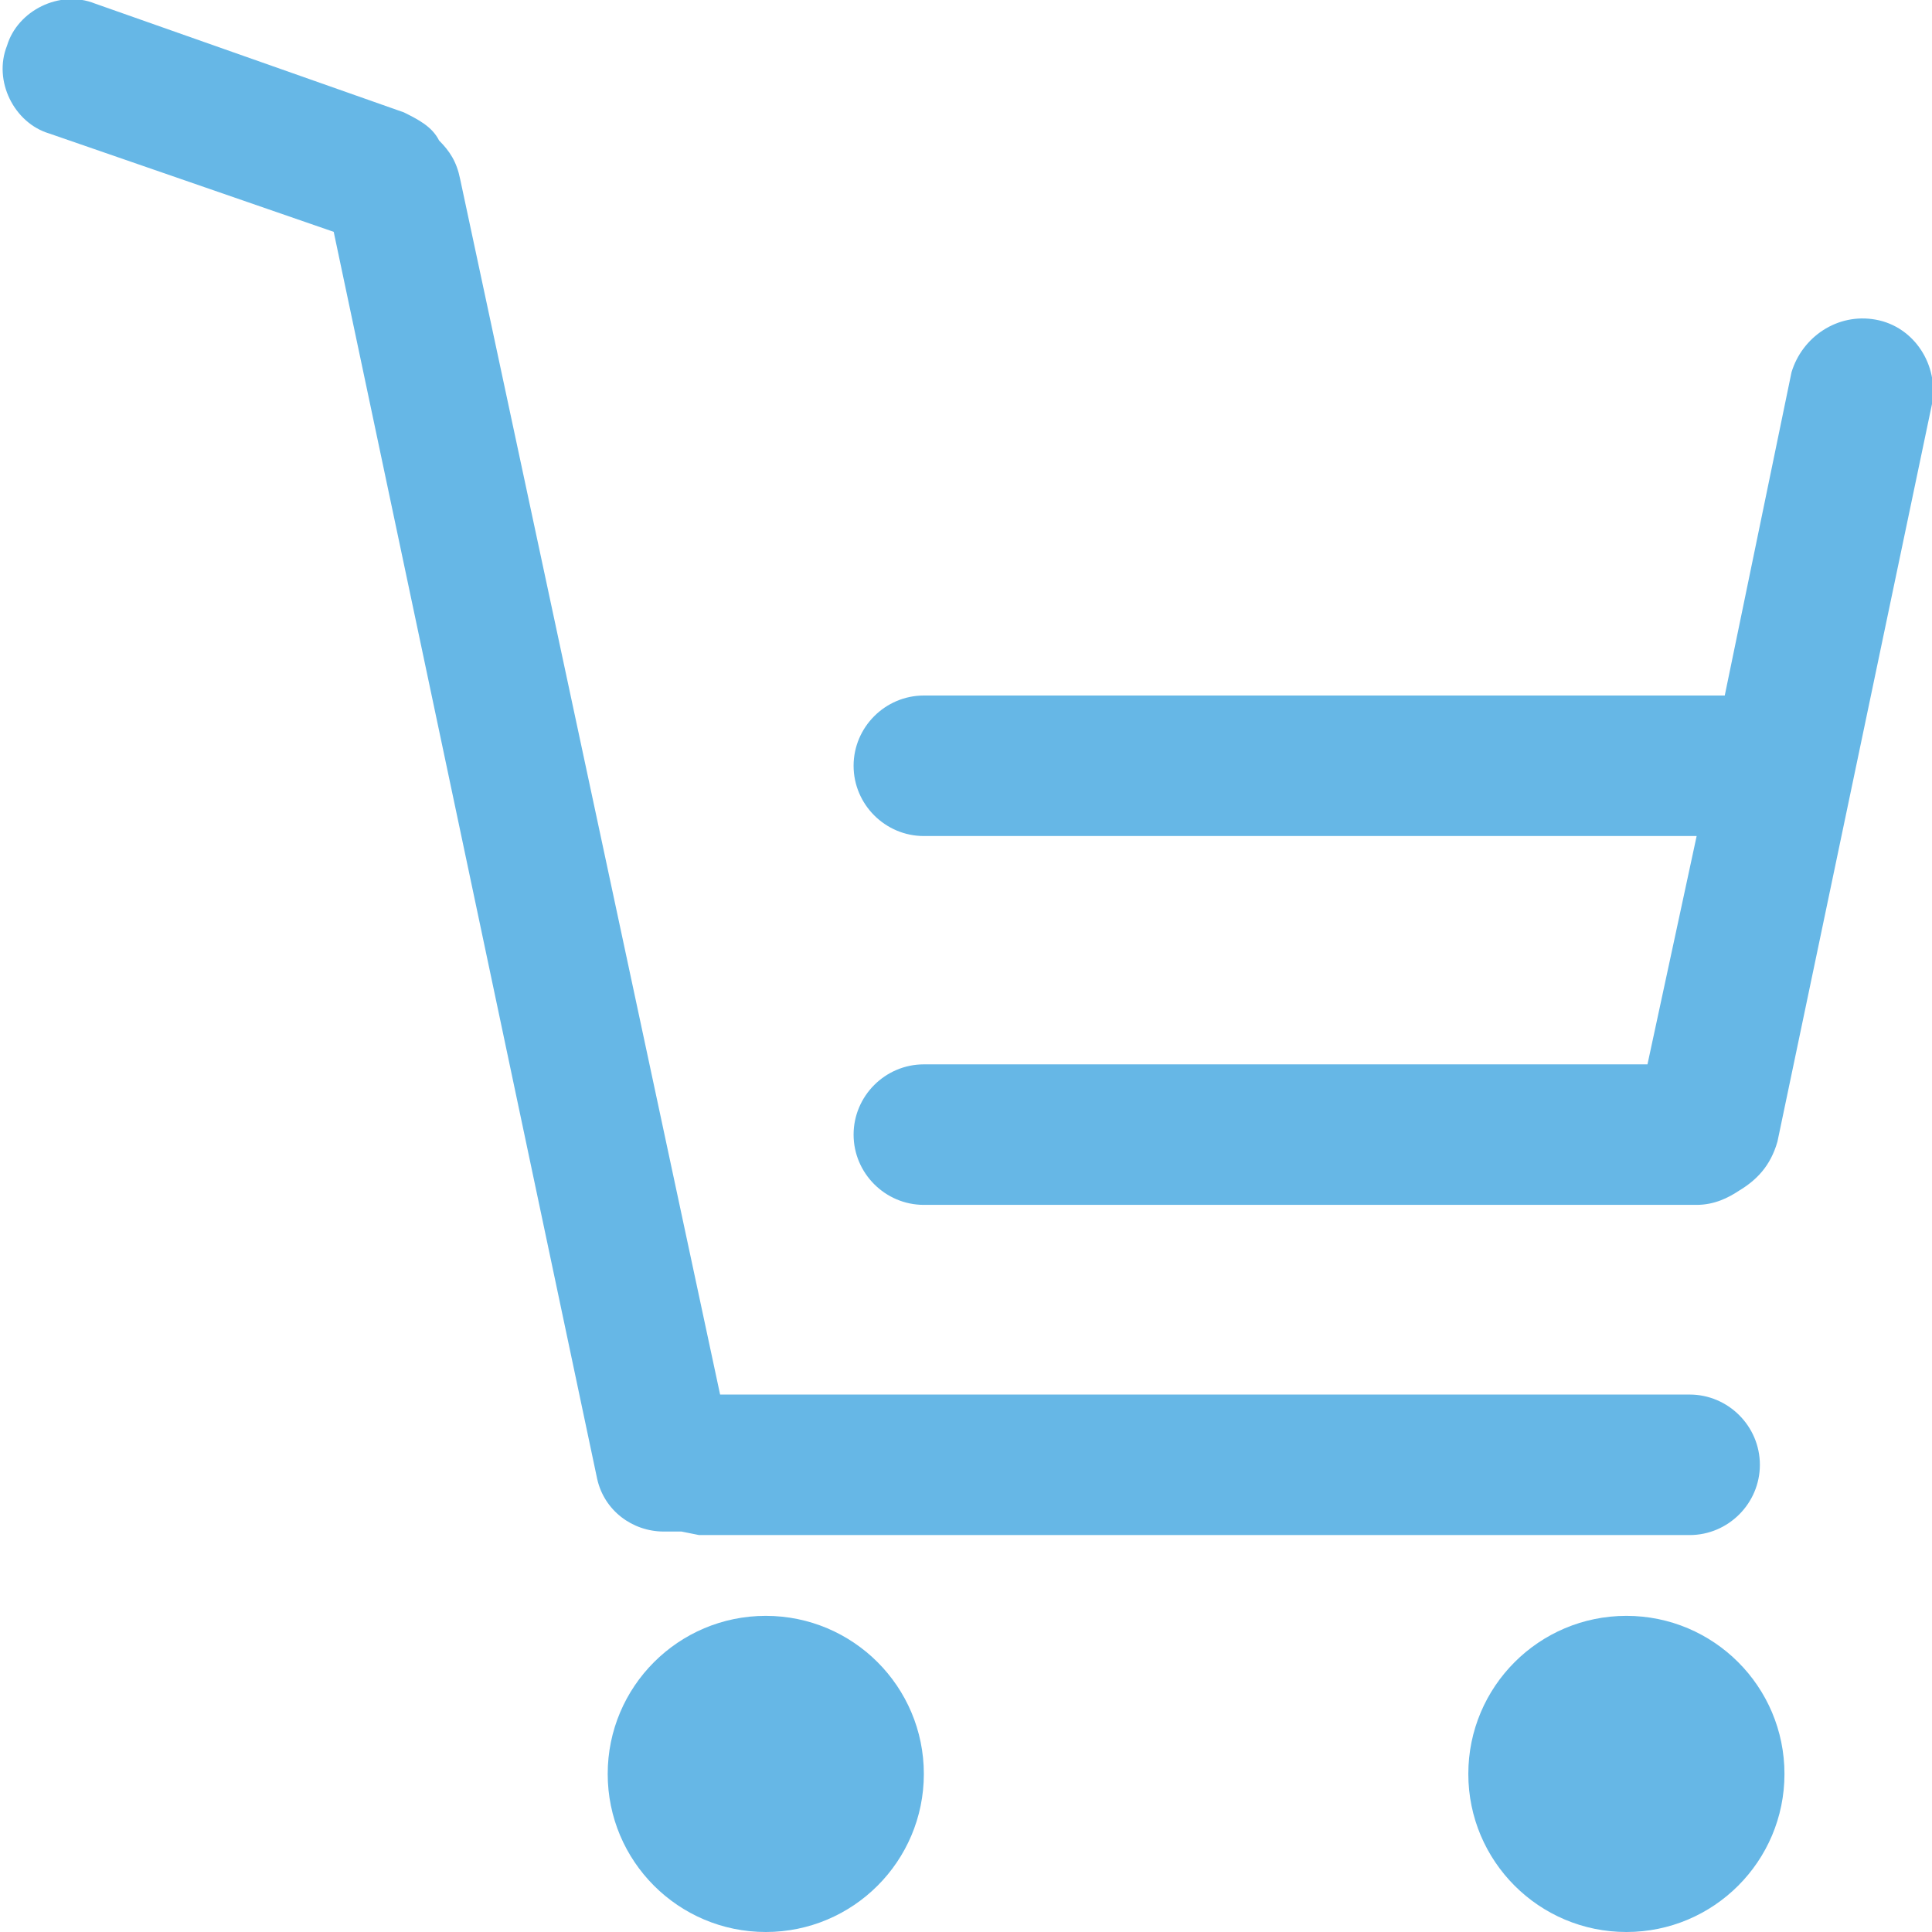 <svg xmlns="http://www.w3.org/2000/svg" width="55" height="55" viewBox="0 0 55 55" enable-background="new 0 0 55 55"><g fill="#66b7e6"><path d="M18.9 43.6h.5l.5.1h28.2c1.1 0 2-.9 2-2s-.9-2-2-2h-27.6l-7.4-34.6c-.1-.5-.3-.8-.6-1.1-.2-.4-.6-.6-1-.8l-8.8-3.1c-1-.4-2.2.2-2.5 1.2-.4 1 .2 2.2 1.2 2.5l8.1 2.8 7.5 35.5c.2.9 1 1.5 1.9 1.5zM53.4 9.1c-1.1-.2-2.1.5-2.4 1.5l-1.9 9.2h-22.8c-1.1 0-2 .9-2 2s.9 2 2 2h22l-1.4 6.5h-20.6c-1.1 0-2 .9-2 2s.9 2 2 2h22c.5 0 .9-.2 1.2-.4.5-.3.9-.7 1.1-1.4l4.4-21c.2-1.1-.5-2.2-1.6-2.4z"/><ellipse cx="21.8" cy="50.5" rx="4.5" ry="4.5"/><ellipse cx="46.3" cy="50.5" rx="4.5" ry="4.5"/></g></svg>